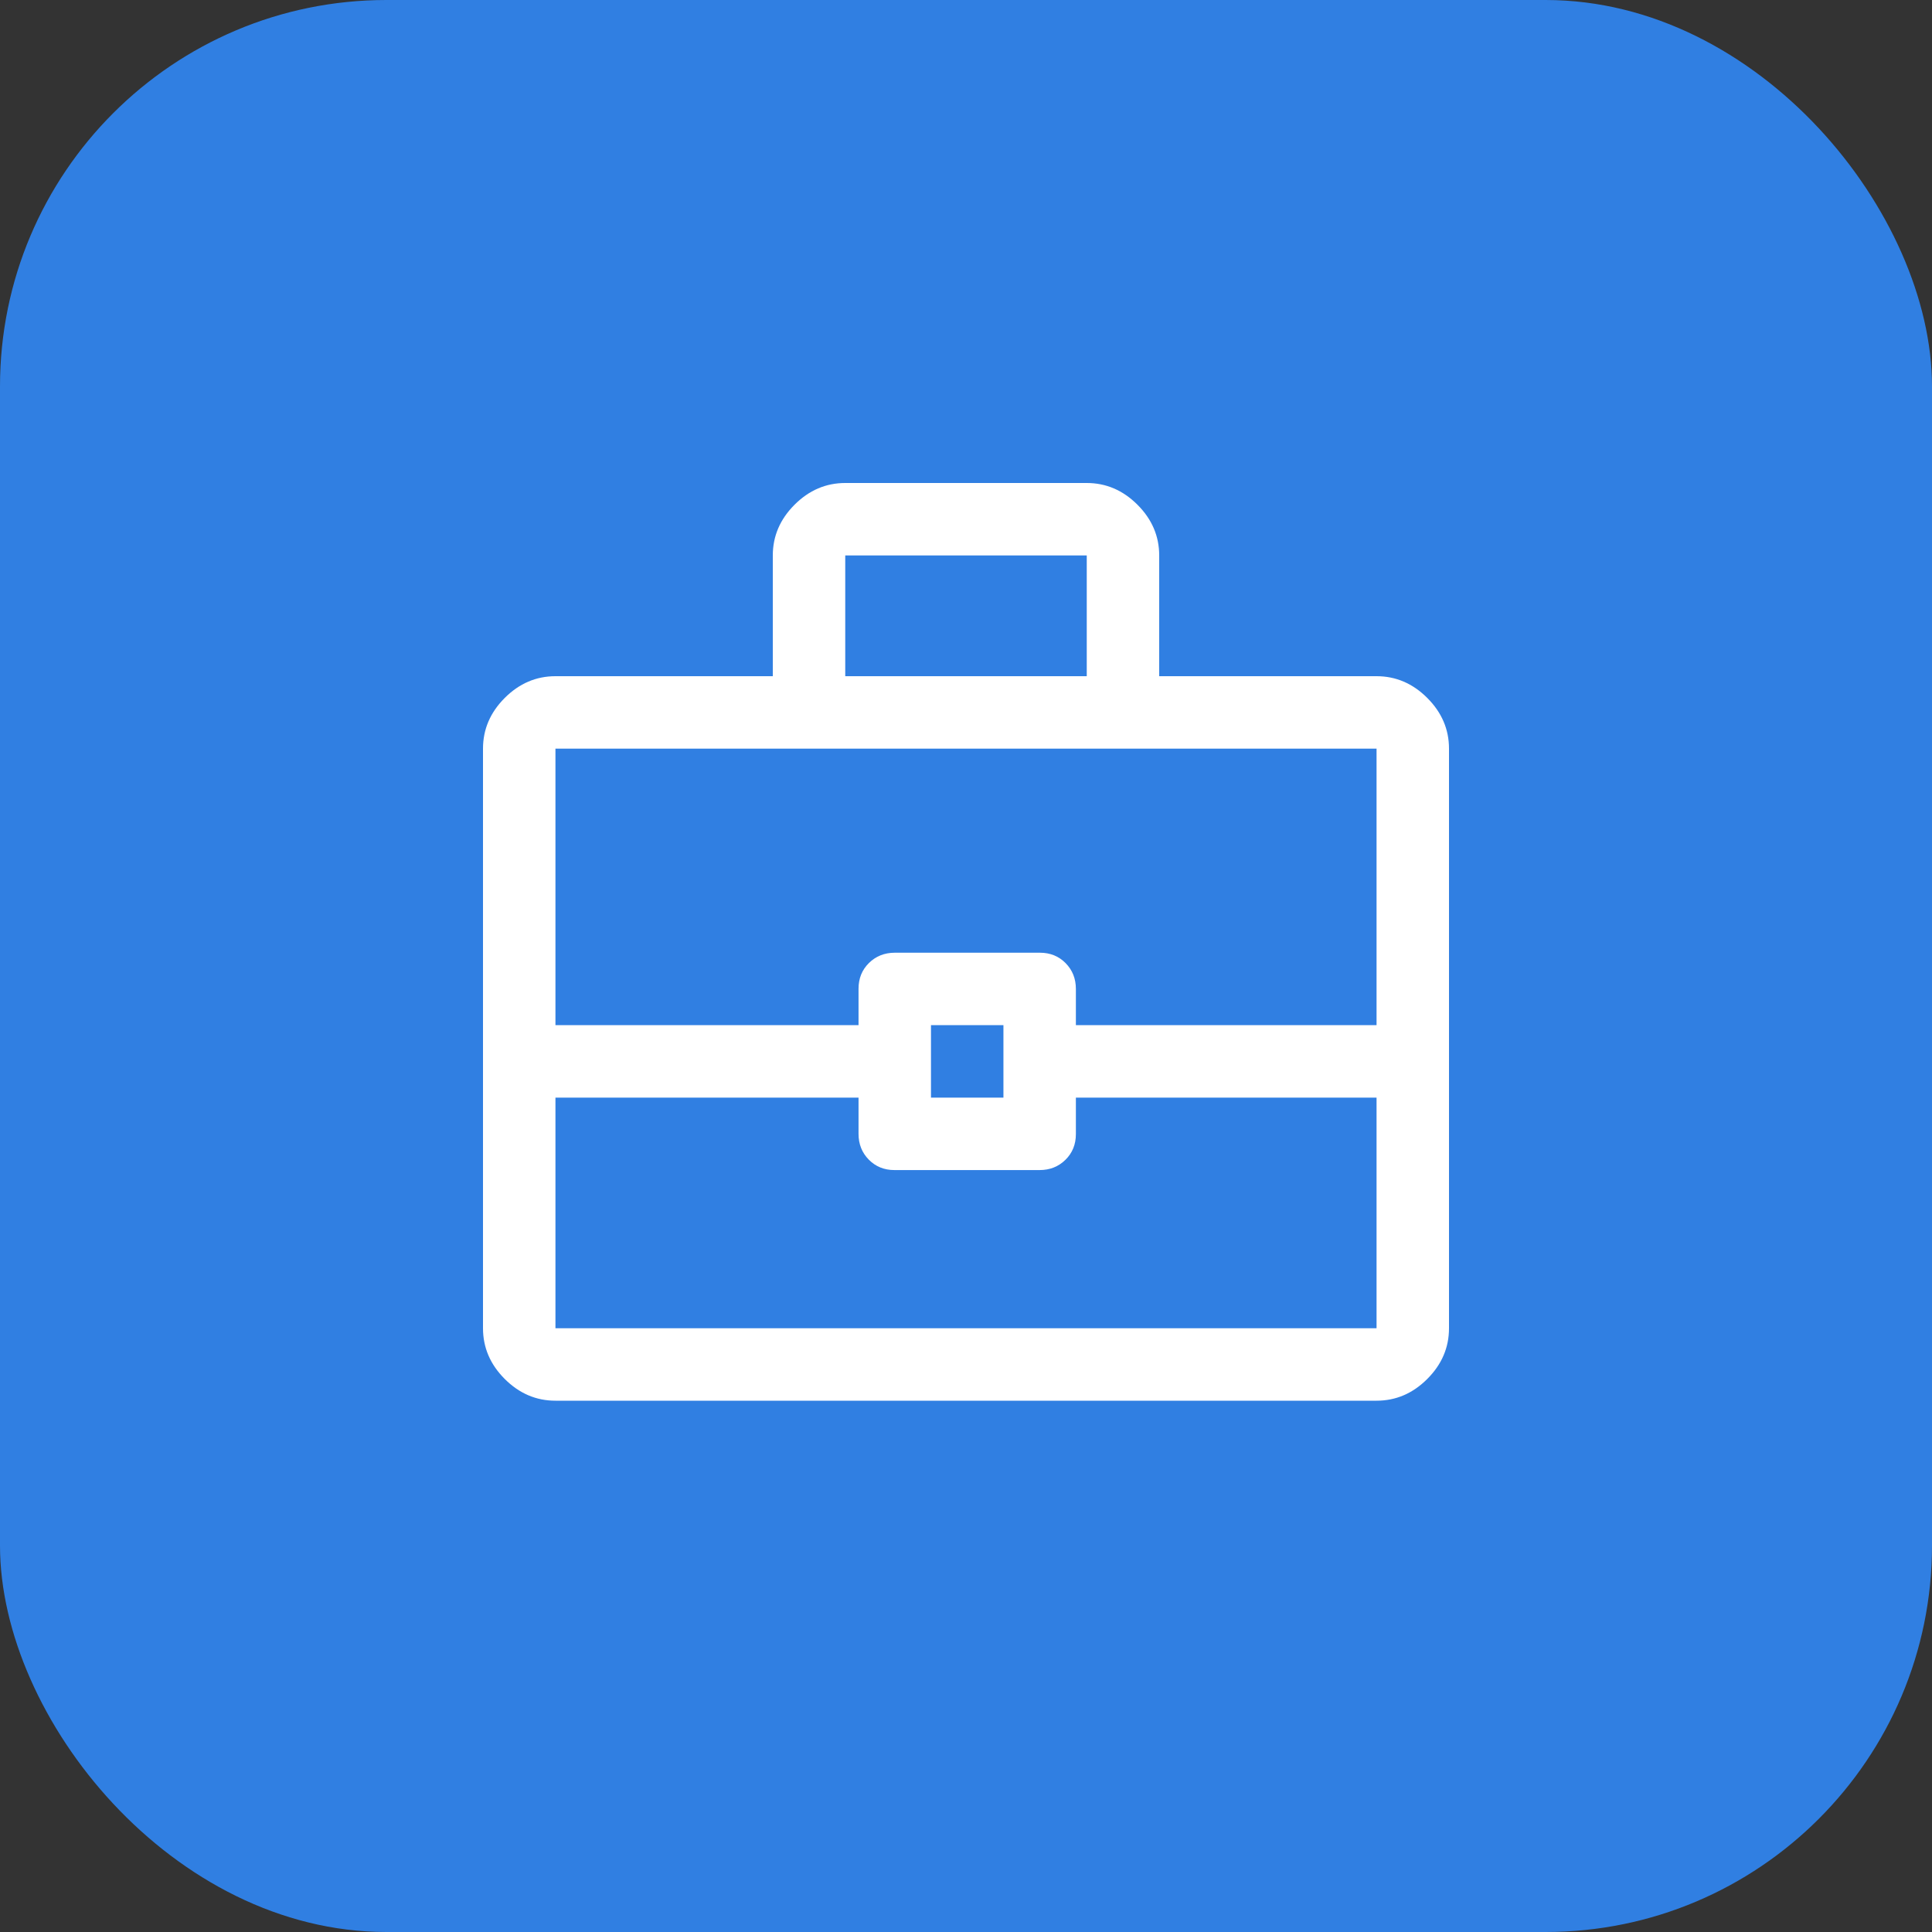 <?xml version="1.0" encoding="UTF-8"?> <svg xmlns="http://www.w3.org/2000/svg" width="80" height="80" viewBox="0 0 80 80" fill="none"><rect x="0" y="0" width="80" height="80" fill="#333333" stroke="none"/><rect width="80" height="80" rx="16" fill="#307FE2"></rect><path d="M23 58C22.2 58 21.5 57.7 20.9 57.1C20.3 56.5 20 55.8 20 55V31C20 30.2 20.3 29.5 20.9 28.9C21.5 28.3 22.2 28 23 28H32V23C32 22.2 32.3 21.5 32.9 20.9C33.5 20.3 34.2 20 35 20H45C45.8 20 46.5 20.3 47.1 20.9C47.7 21.5 48 22.2 48 23V28H57C57.8 28 58.5 28.3 59.1 28.9C59.7 29.5 60 30.2 60 31V55C60 55.8 59.7 56.5 59.1 57.1C58.5 57.7 57.8 58 57 58H23ZM35 28H45V23H35V28ZM57 45.45H44.55V46.959C44.55 47.386 44.406 47.742 44.118 48.025C43.83 48.308 43.473 48.45 43.047 48.45H37.038C36.613 48.45 36.258 48.306 35.975 48.019C35.692 47.731 35.55 47.375 35.55 46.95V45.45H23V55H57V45.45ZM38.55 45.45H41.55V42.45H38.55V45.45ZM23 42.45H35.55V40.941C35.55 40.514 35.694 40.158 35.982 39.875C36.27 39.592 36.627 39.45 37.053 39.45H43.062C43.487 39.45 43.842 39.594 44.125 39.881C44.408 40.169 44.55 40.525 44.55 40.95V42.45H57V31H23V42.45Z" fill="white"></path></svg> 